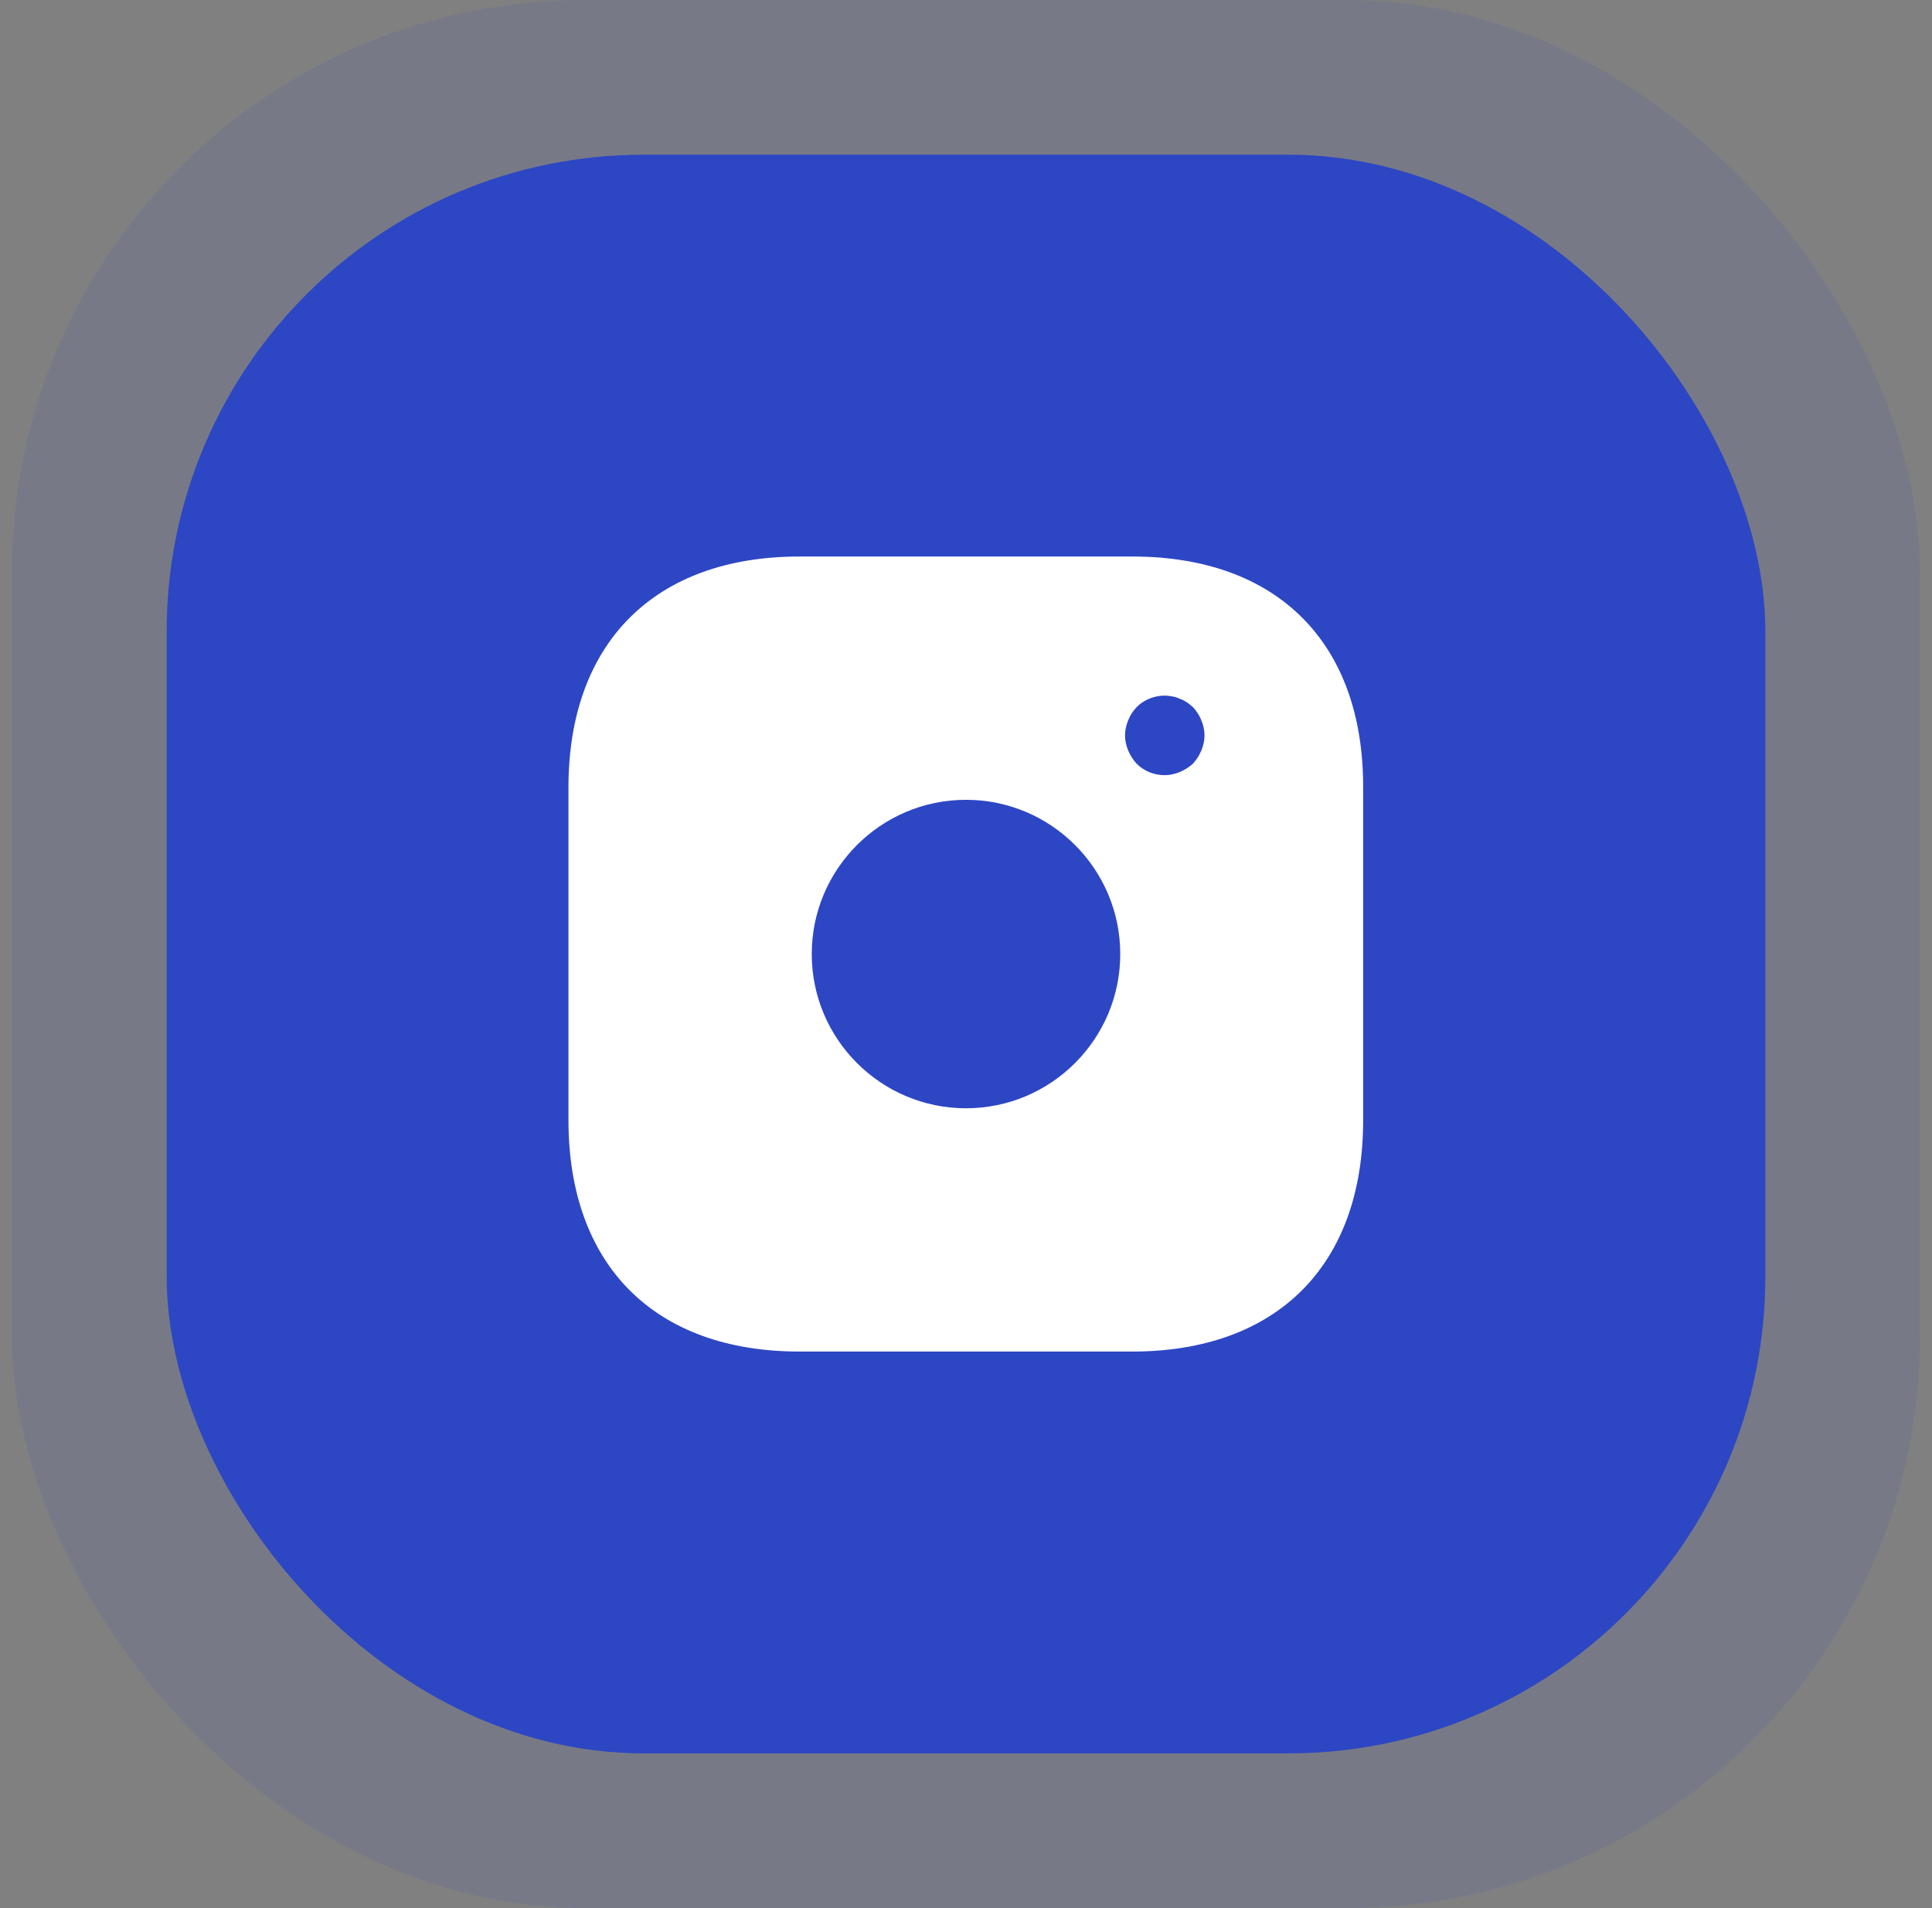 <svg width="81" height="80" viewBox="0 0 81 80" fill="none" xmlns="http://www.w3.org/2000/svg">
<rect x="0" y="0" width="81" height="80" fill="#808080" stroke="none"/>
<g opacity="0.1">
<rect x="0.5" width="80" height="80" rx="24" fill="#2D46C4"/>
</g>
<rect x="6.987" y="6.486" width="67.027" height="67.027" rx="20" fill="#2D46C4"/>
<path d="M47.483 23.333H33.517C27.45 23.333 23.833 26.95 23.833 33.016V46.966C23.833 53.05 27.45 56.666 33.517 56.666H47.467C53.533 56.666 57.15 53.05 57.15 46.983V33.016C57.167 26.95 53.55 23.333 47.483 23.333ZM40.5 46.466C36.933 46.466 34.033 43.566 34.033 40C34.033 36.433 36.933 33.533 40.5 33.533C44.067 33.533 46.967 36.433 46.967 40C46.967 43.566 44.067 46.466 40.5 46.466ZM50.367 31.466C50.283 31.666 50.167 31.85 50.017 32.016C49.85 32.166 49.667 32.283 49.467 32.366C49.267 32.45 49.05 32.5 48.833 32.5C48.383 32.5 47.967 32.333 47.65 32.016C47.5 31.85 47.383 31.666 47.3 31.466C47.217 31.266 47.167 31.05 47.167 30.833C47.167 30.616 47.217 30.4 47.3 30.2C47.383 29.983 47.5 29.816 47.65 29.65C48.033 29.266 48.617 29.083 49.15 29.2C49.267 29.216 49.367 29.25 49.467 29.3C49.567 29.333 49.667 29.383 49.767 29.45C49.85 29.5 49.933 29.583 50.017 29.65C50.167 29.816 50.283 29.983 50.367 30.2C50.45 30.4 50.5 30.616 50.5 30.833C50.5 31.05 50.45 31.266 50.367 31.466Z" fill="white"/>
</svg>
